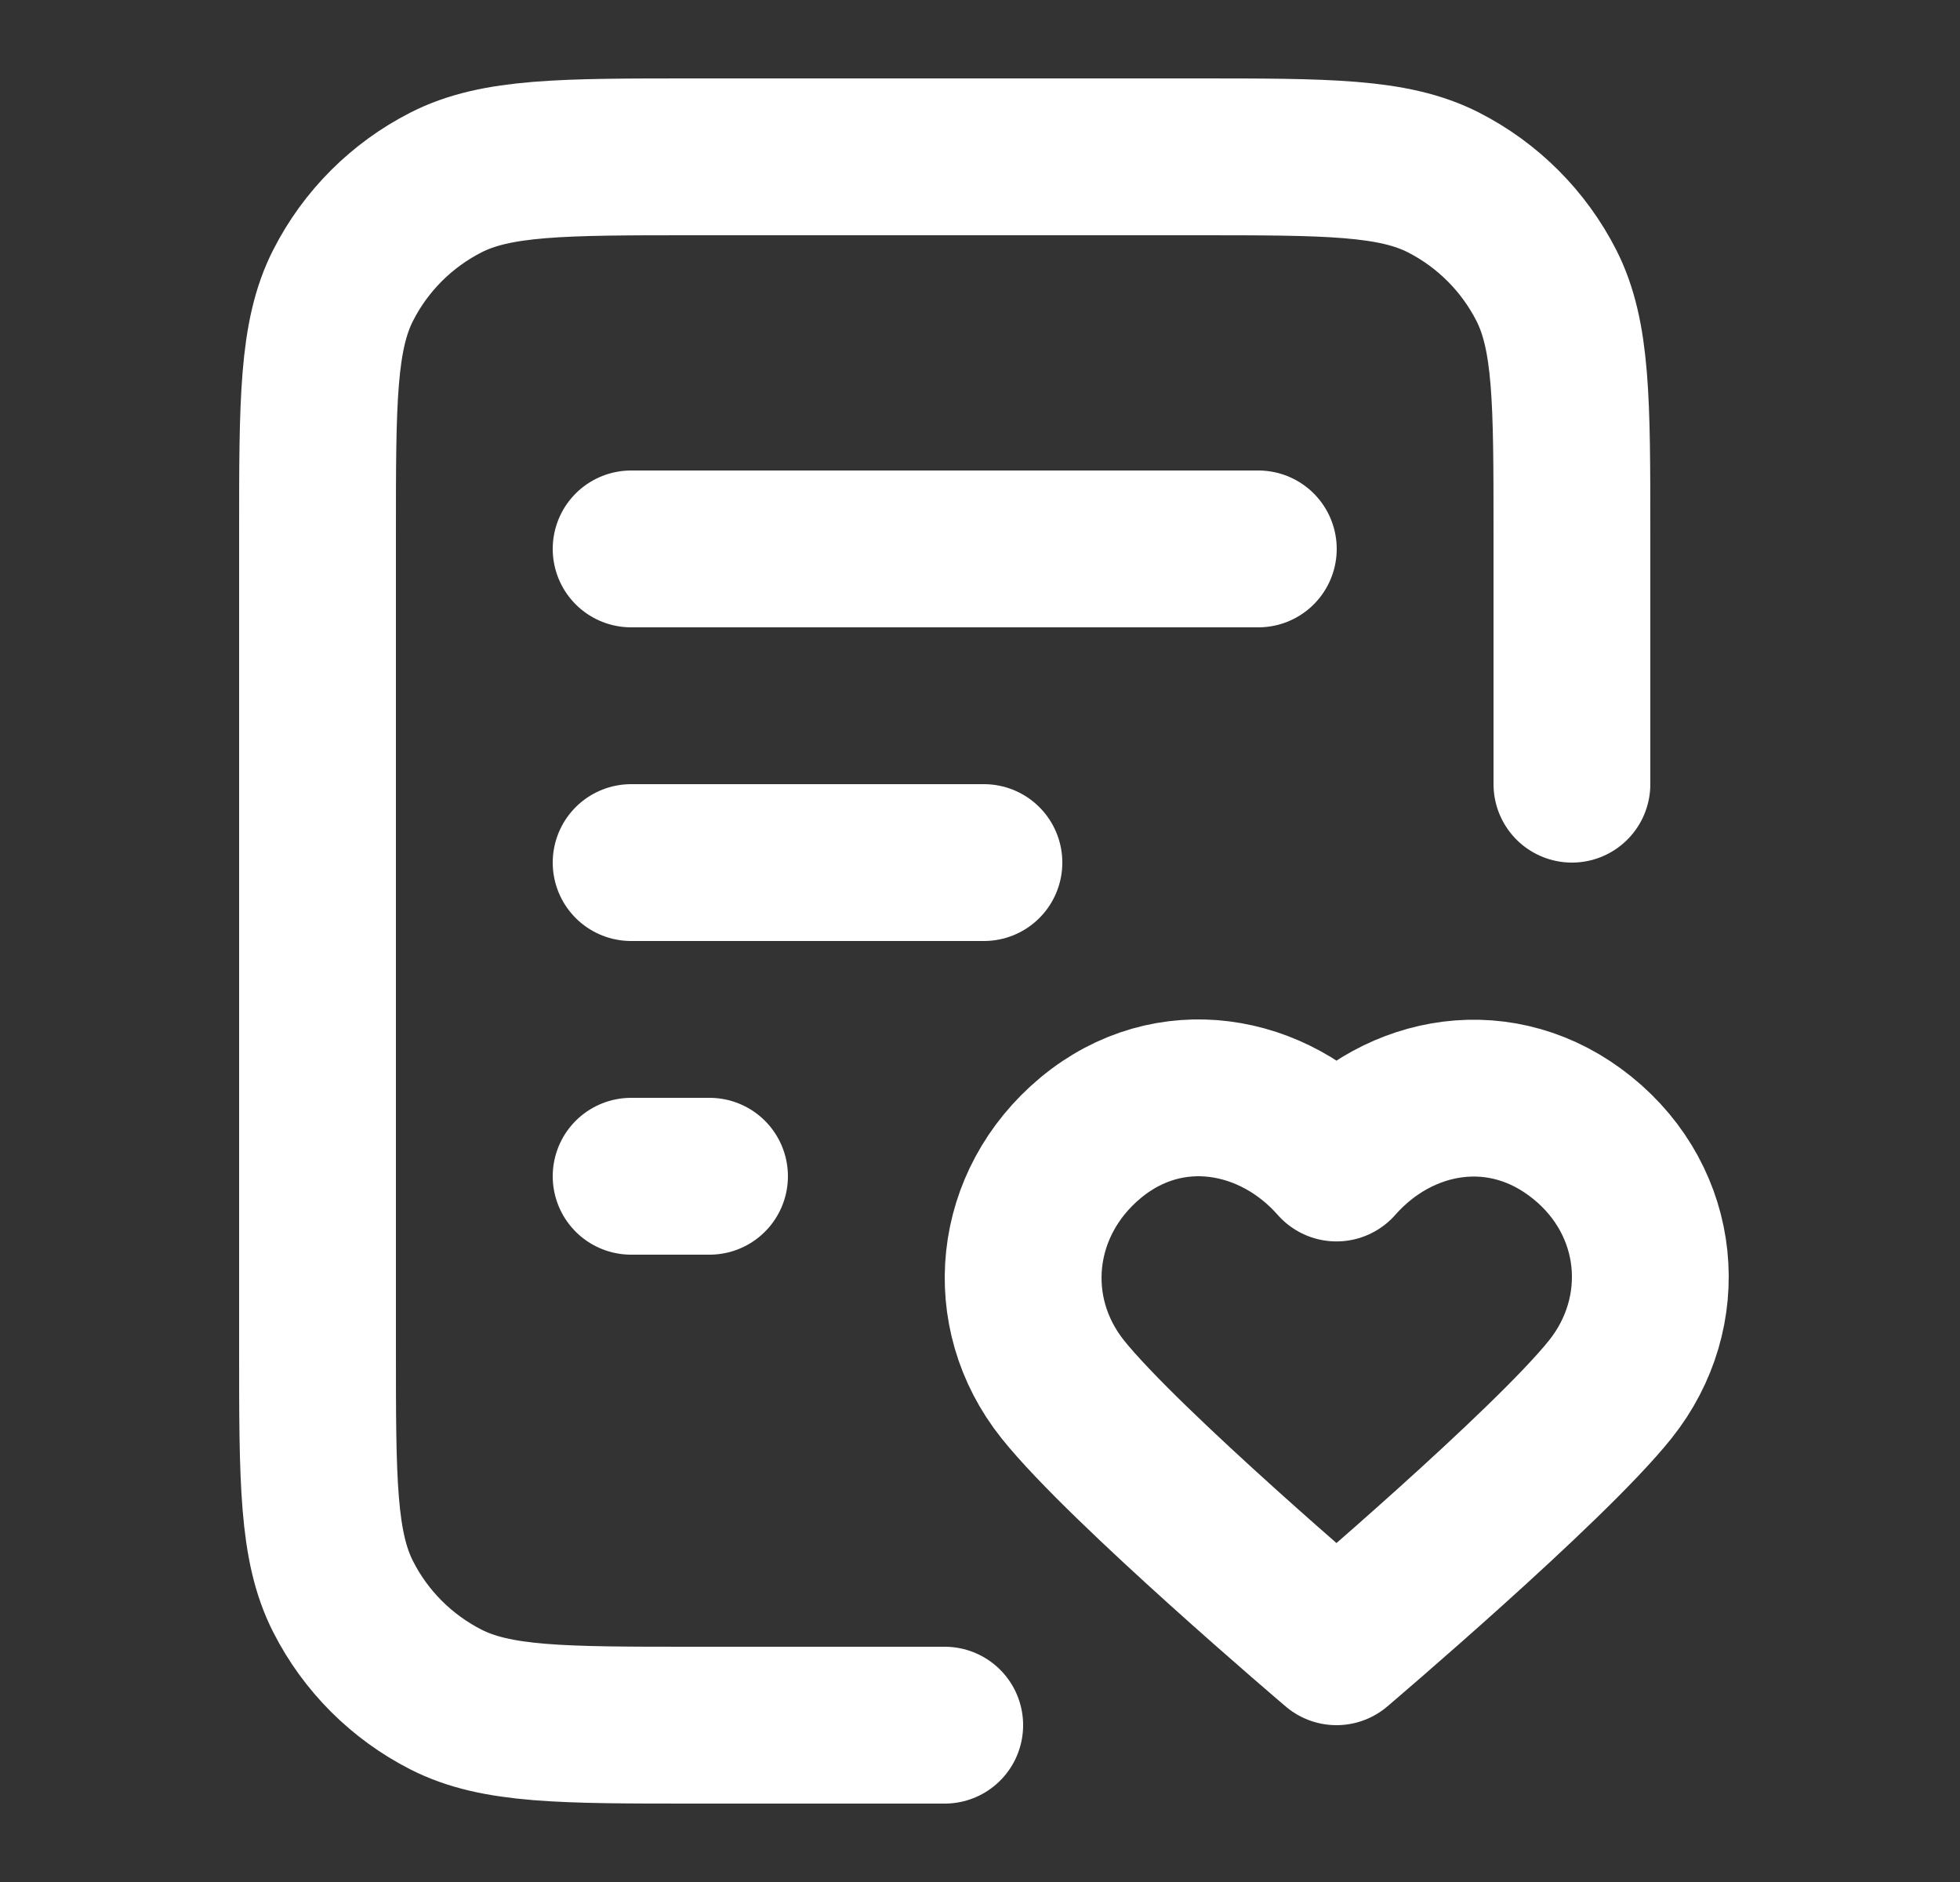 <svg width="25" height="24" viewBox="0 0 25 24" fill="none" xmlns="http://www.w3.org/2000/svg">
<rect x="0" y="0" width="25" height="24" fill="#333333" stroke="none"/>
<path d="M20.05 10V6.8C20.05 5.12 20.05 4.28 19.723 3.638C19.435 3.074 18.976 2.615 18.412 2.327C17.77 2 16.93 2 15.25 2H8.85C7.17 2 6.33 2 5.688 2.327C5.123 2.615 4.664 3.074 4.377 3.638C4.05 4.28 4.05 5.12 4.05 6.8V17.2C4.05 18.88 4.05 19.72 4.377 20.362C4.664 20.927 5.123 21.385 5.688 21.673C6.33 22 7.17 22 8.85 22H12.05M12.55 11H8.05M9.05 15H8.05M16.05 7H8.05M17.047 14.831C16.247 13.922 14.914 13.677 13.912 14.509C12.91 15.342 12.769 16.733 13.556 17.718C14.342 18.702 17.047 21 17.047 21C17.047 21 19.752 18.702 20.539 17.718C21.326 16.733 21.202 15.333 20.182 14.509C19.163 13.686 17.847 13.922 17.047 14.831Z" stroke="white" stroke-width="2" stroke-linecap="round" stroke-linejoin="round"/>
</svg>

